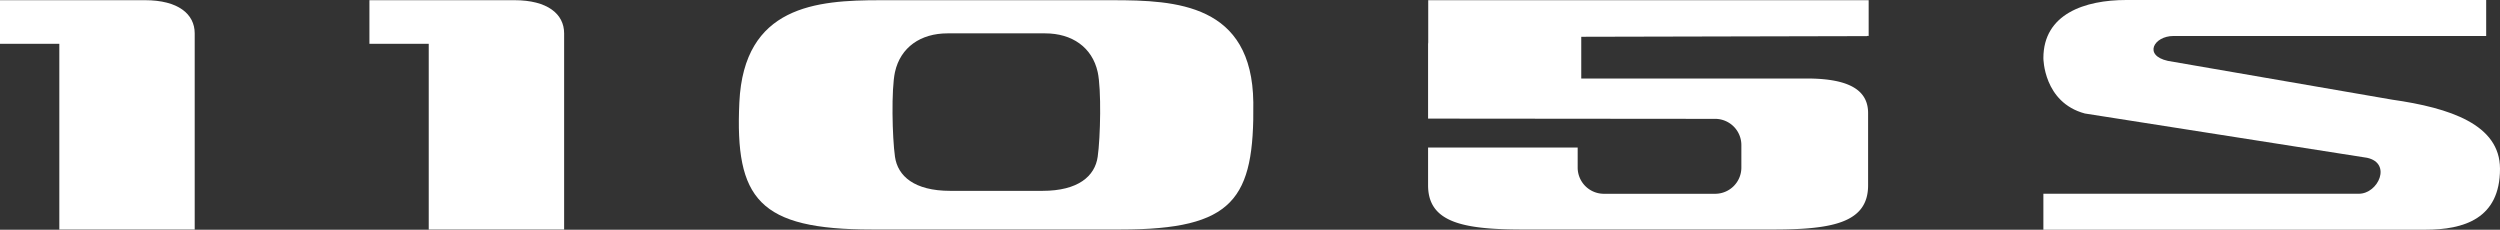<svg xmlns="http://www.w3.org/2000/svg" viewBox="0 0 326.486 30"><rect x="0" y="0" width="326.486" height="30" fill="#333333" stroke="none"/><path d="M324.681,0H277.693c-5.422,0-10.839,1.81-10.839,7.59,0,0,0,5.78,5.417,7.232l36.859,5.785c3.26.715,1.455,4.695-1.079,4.695H266.854V30h49.875c5.06,0,9.757-1.448,9.757-7.955,0-5.779-6.507-7.949-14.096-9.032L283.114,7.952c-3.251-.724-1.809-3.251.72-3.251H324.681Z" style="fill:#fff"></path><path d="M67.177.025,48.244.028V5.719H55.991V29.975H73.672V4.355C73.672,1.828,71.506.025,67.177.025Z" style="fill:#fff"></path><path d="M18.933.025,0,.028V5.719H7.747V29.975H25.427V4.355C25.427,1.828,23.262.025,18.933.025Z" style="fill:#fff"></path><path d="M96.555,13.378C95.969,25.992,99.08,29.972,113.872,29.972h32.486c14.792,0,17.466-3.969,17.318-16.595C163.526.509,153.589.027,145.292.027H114.939C106.641.027,97.142.75,96.555,13.378Zm20.324-3.97c.722-3.246,3.368-5.051,6.855-5.051h12.763c3.487,0,6.134,1.804,6.855,5.051.494,2.228.361,8.539,0,11.065-.361,2.524-2.526,4.451-7.216,4.451h-12.041c-4.69,0-6.855-1.927-7.216-4.451C116.519,17.947,116.385,11.636,116.879,9.408Z" style="fill:#fff"></path><path d="M243.817,4.717l.001-.022h.219V.028h-57.519V5.521c-.004.095-.019.18-.019.278v9.69l37.5.033a3.424,3.424,0,0,1,3.414,3.413v2.959a3.424,3.424,0,0,1-3.414,3.413H209.449a3.424,3.424,0,0,1-3.414-3.413v-2.627h-19.536v4.933c0,4.869,4.601,5.773,12.403,5.773H231.56c7.801,0,12.403-.903,12.403-5.773v-9.431c0-2.71-1.999-4.516-8.001-4.516H206.503V4.803Z" style="fill:#fff"></path></svg>